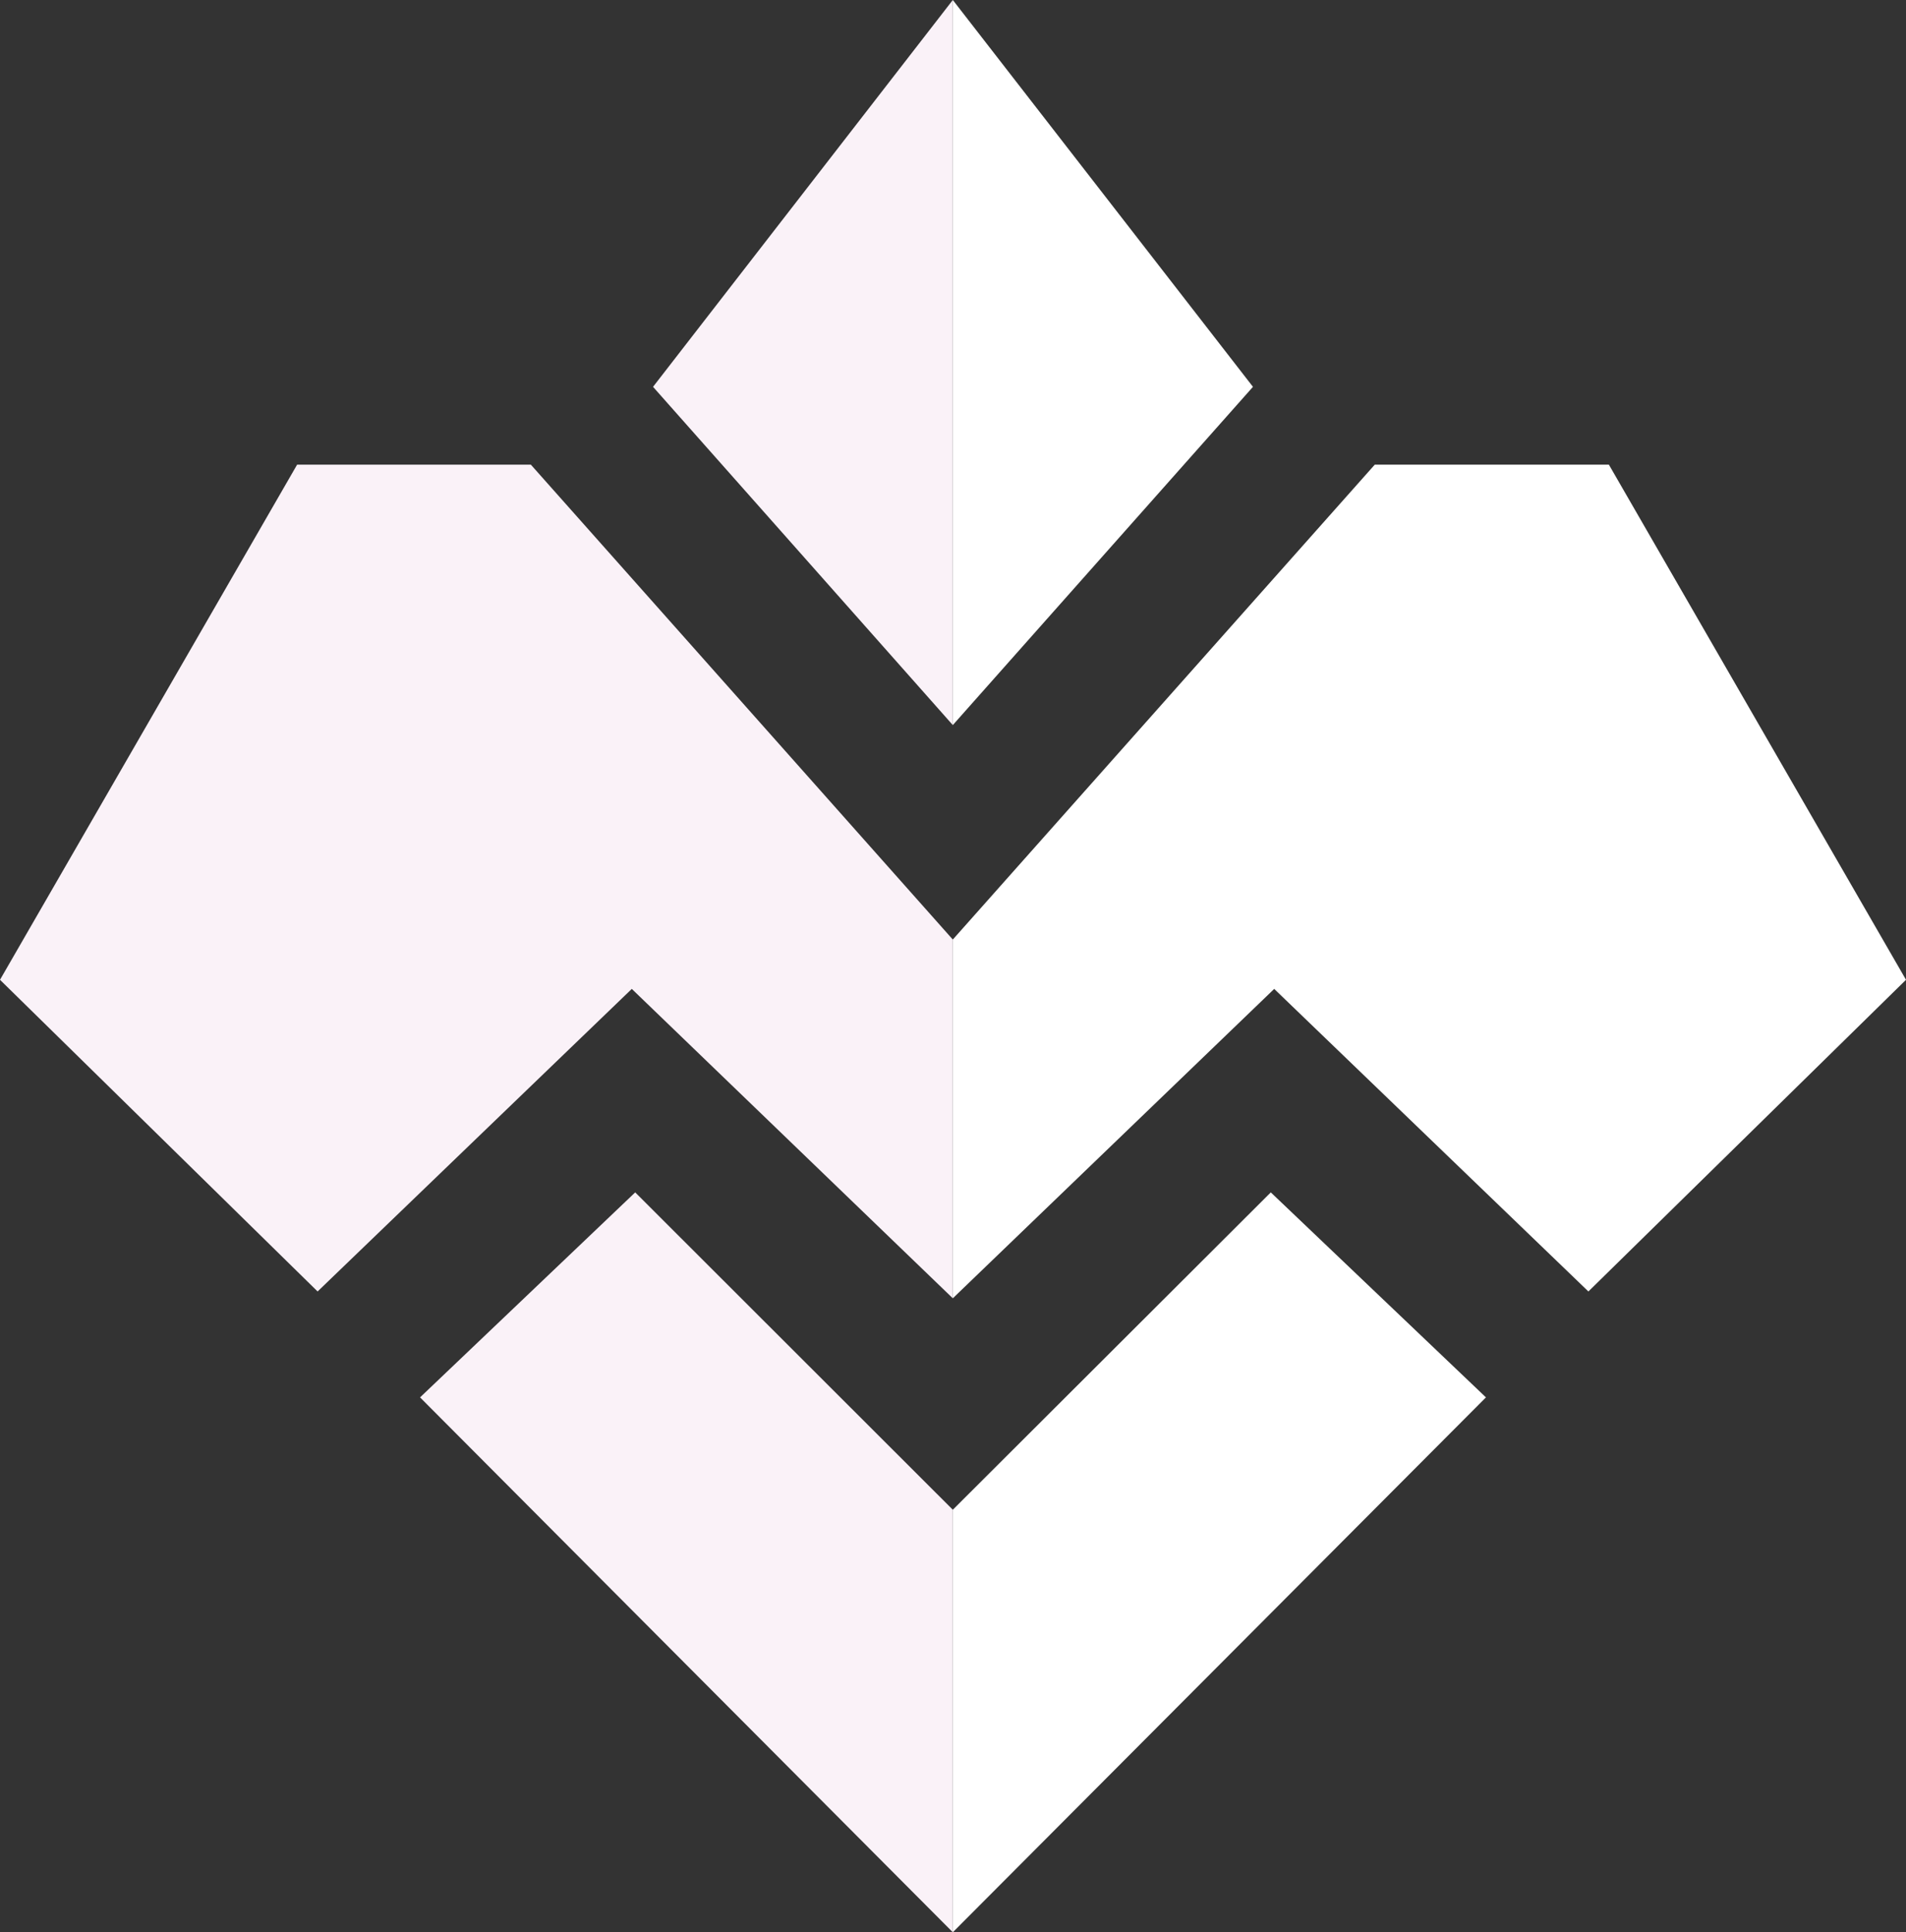 <svg xmlns="http://www.w3.org/2000/svg" viewBox="0 0 50.23 50.9"><rect x="0" y="0" width="50.23" height="50.9" fill="#333333" stroke="none"/><defs><style>.cls-1{fill:#fff;}.cls-2{fill:#faf2f8;}</style></defs><g id="Camada_2" data-name="Camada 2"><g id="Camada_1-2" data-name="Camada 1"><polygon class="cls-1" points="25.11 50.9 25.11 39.77 33.49 31.41 39.16 36.81 25.11 50.9"></polygon><polygon class="cls-1" points="41.86 34.02 33.58 26.05 25.11 34.2 25.11 24.75 36.23 12.24 42.4 12.24 50.23 25.81 41.86 34.02"></polygon><polygon class="cls-1" points="25.11 19.1 33.02 10.19 25.11 0 25.11 19.1"></polygon><polygon class="cls-2" points="25.11 50.9 25.11 39.77 16.74 31.41 11.07 36.81 25.11 50.9"></polygon><polygon class="cls-2" points="8.37 34.02 16.65 26.05 25.11 34.2 25.11 24.75 13.99 12.24 7.83 12.24 0 25.81 8.37 34.02"></polygon><polygon class="cls-2" points="25.11 19.1 17.21 10.19 25.11 0 25.11 19.1"></polygon></g></g></svg>